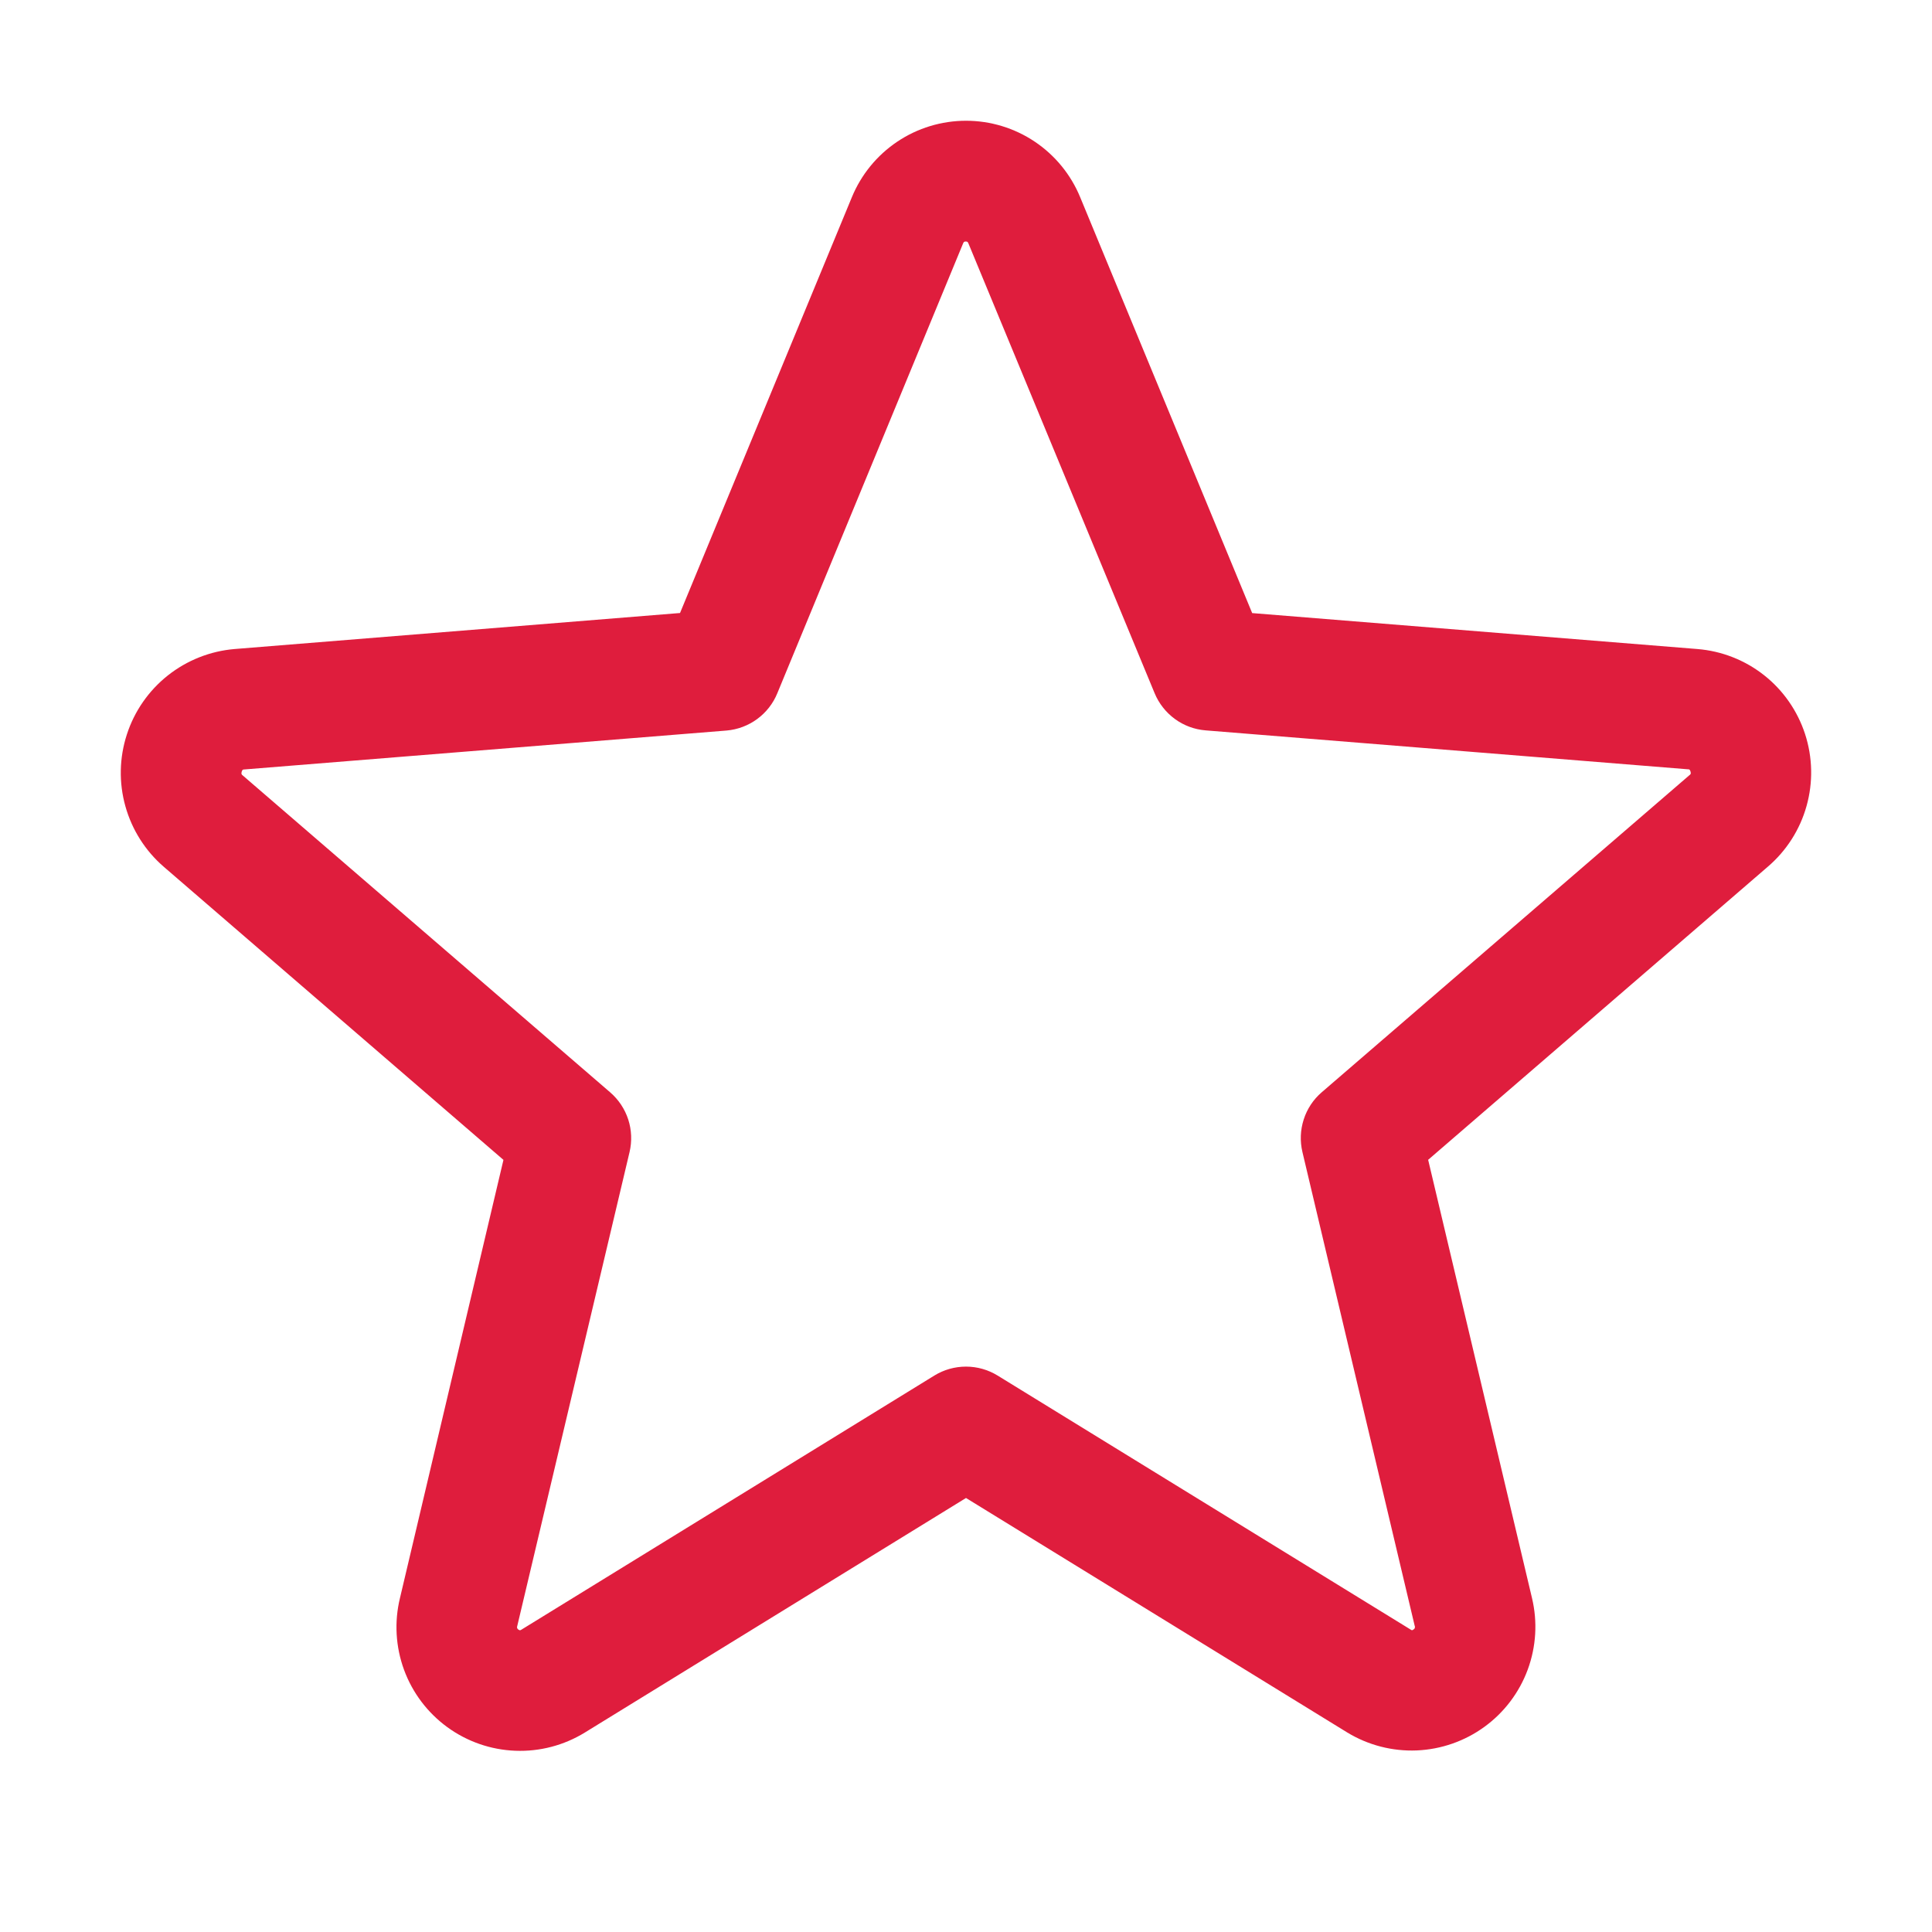 <svg xmlns="http://www.w3.org/2000/svg" width="48" height="48" viewBox="0 0 48 48" fill="none"><path d="M44.846 18.236C44.658 17.66 44.304 17.151 43.829 16.776C43.353 16.4 42.776 16.174 42.172 16.125L31.11 15.232L26.838 4.903C26.607 4.34 26.214 3.859 25.709 3.52C25.204 3.181 24.609 3 24.001 3C23.392 3 22.797 3.181 22.292 3.52C21.787 3.859 21.394 4.34 21.163 4.903L16.895 15.23L5.827 16.125C5.222 16.176 4.645 16.405 4.169 16.782C3.693 17.16 3.339 17.669 3.152 18.247C2.964 18.825 2.951 19.445 3.115 20.03C3.278 20.615 3.61 21.139 4.07 21.536L12.508 28.817L9.937 39.703C9.793 40.294 9.829 40.915 10.038 41.486C10.248 42.058 10.623 42.554 11.115 42.912C11.607 43.27 12.195 43.474 12.803 43.497C13.411 43.521 14.012 43.363 14.531 43.044L24 37.217L33.474 43.044C33.993 43.359 34.593 43.514 35.199 43.489C35.805 43.463 36.391 43.259 36.881 42.902C37.372 42.545 37.746 42.05 37.956 41.481C38.166 40.912 38.203 40.293 38.062 39.703L35.482 28.815L43.92 21.534C44.383 21.138 44.719 20.613 44.883 20.026C45.048 19.439 45.035 18.816 44.846 18.236ZM41.97 19.262L32.838 27.137C32.63 27.316 32.475 27.549 32.391 27.811C32.306 28.073 32.295 28.352 32.358 28.62L35.148 40.395C35.156 40.411 35.156 40.429 35.15 40.446C35.145 40.463 35.132 40.477 35.117 40.485C35.083 40.511 35.073 40.505 35.045 40.485L24.785 34.175C24.549 34.03 24.277 33.953 24 33.953C23.722 33.953 23.45 34.03 23.214 34.175L12.954 40.489C12.926 40.505 12.918 40.511 12.883 40.489C12.867 40.48 12.855 40.467 12.849 40.45C12.843 40.433 12.844 40.415 12.851 40.398L15.641 28.623C15.704 28.356 15.693 28.076 15.609 27.815C15.524 27.553 15.369 27.32 15.161 27.14L6.03 19.265C6.007 19.247 5.987 19.23 6.005 19.172C6.024 19.113 6.039 19.121 6.067 19.117L18.052 18.15C18.327 18.126 18.59 18.027 18.812 17.864C19.035 17.7 19.208 17.479 19.312 17.224L23.928 6.047C23.943 6.015 23.949 6 23.994 6C24.039 6 24.045 6.015 24.06 6.047L28.687 17.224C28.793 17.479 28.967 17.7 29.19 17.863C29.413 18.026 29.677 18.124 29.953 18.146L41.938 19.113C41.966 19.113 41.983 19.113 42 19.168C42.017 19.222 42 19.243 41.97 19.262Z" fill="#DF1D3D"></path></svg>